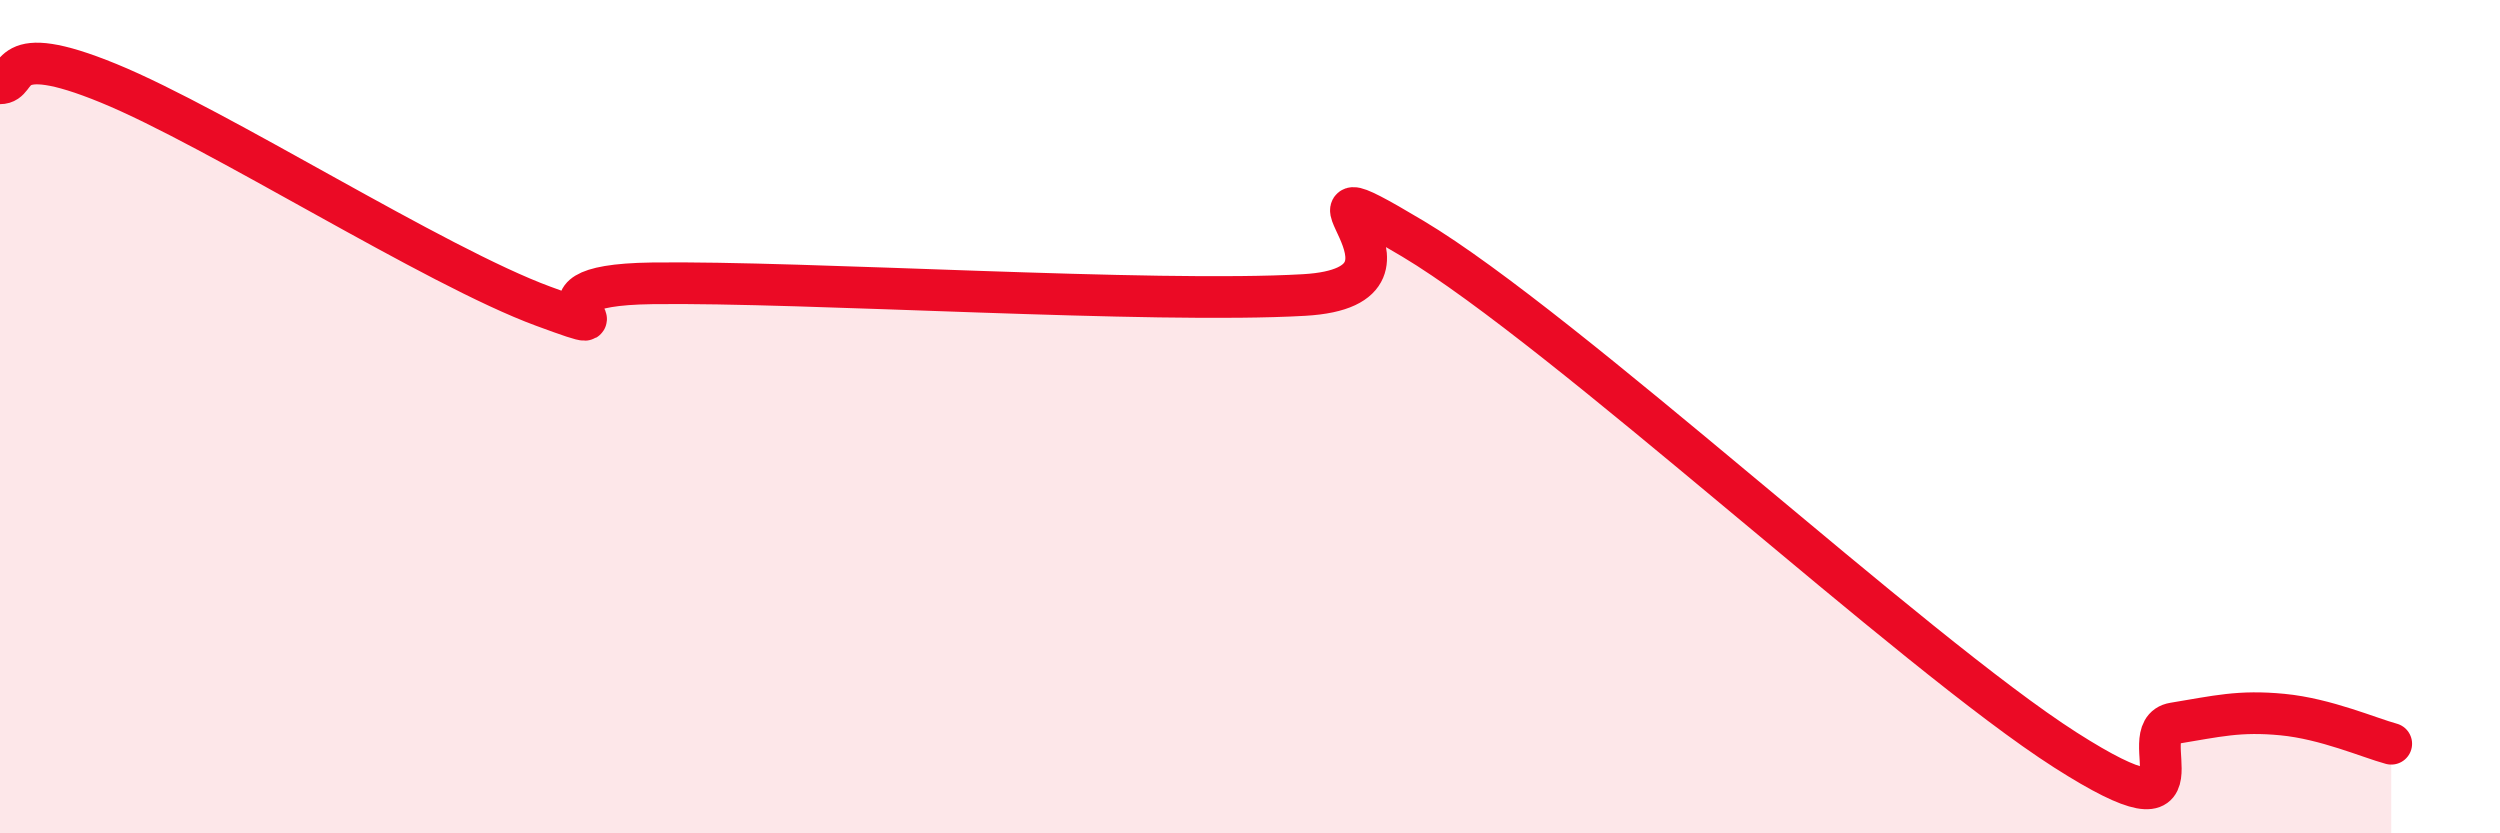 
    <svg width="60" height="20" viewBox="0 0 60 20" xmlns="http://www.w3.org/2000/svg">
      <path
        d="M 0,2 C 0.52,2 0,0.93 2.61,2 C 5.22,3.07 10.43,6.39 13.04,7.35 C 15.65,8.31 12,6.85 15.65,6.8 C 19.3,6.75 27.65,7.29 31.3,7.08 C 34.95,6.87 30.26,3.55 33.91,5.73 C 37.56,7.91 45.92,15.67 49.57,18 C 53.22,20.33 51.13,17.53 52.17,17.36 C 53.21,17.19 53.74,17.05 54.78,17.15 C 55.82,17.25 56.87,17.71 57.39,17.85L57.39 20L0 20Z"
        fill="#EB0A25"
        opacity="0.1"
        stroke-linecap="round"
        stroke-linejoin="round"
      />
      <path
        d="M 0,2 C 0.52,2 0,0.93 2.61,2 C 5.22,3.07 10.43,6.39 13.04,7.35 C 15.65,8.31 12,6.85 15.65,6.8 C 19.3,6.75 27.65,7.29 31.3,7.08 C 34.95,6.87 30.26,3.55 33.91,5.73 C 37.56,7.91 45.92,15.67 49.57,18 C 53.22,20.33 51.13,17.53 52.17,17.36 C 53.21,17.19 53.74,17.05 54.78,17.15 C 55.82,17.25 56.87,17.71 57.39,17.85"
        stroke="#EB0A25"
        stroke-width="1"
        fill="none"
        stroke-linecap="round"
        stroke-linejoin="round"
      />
    </svg>
  